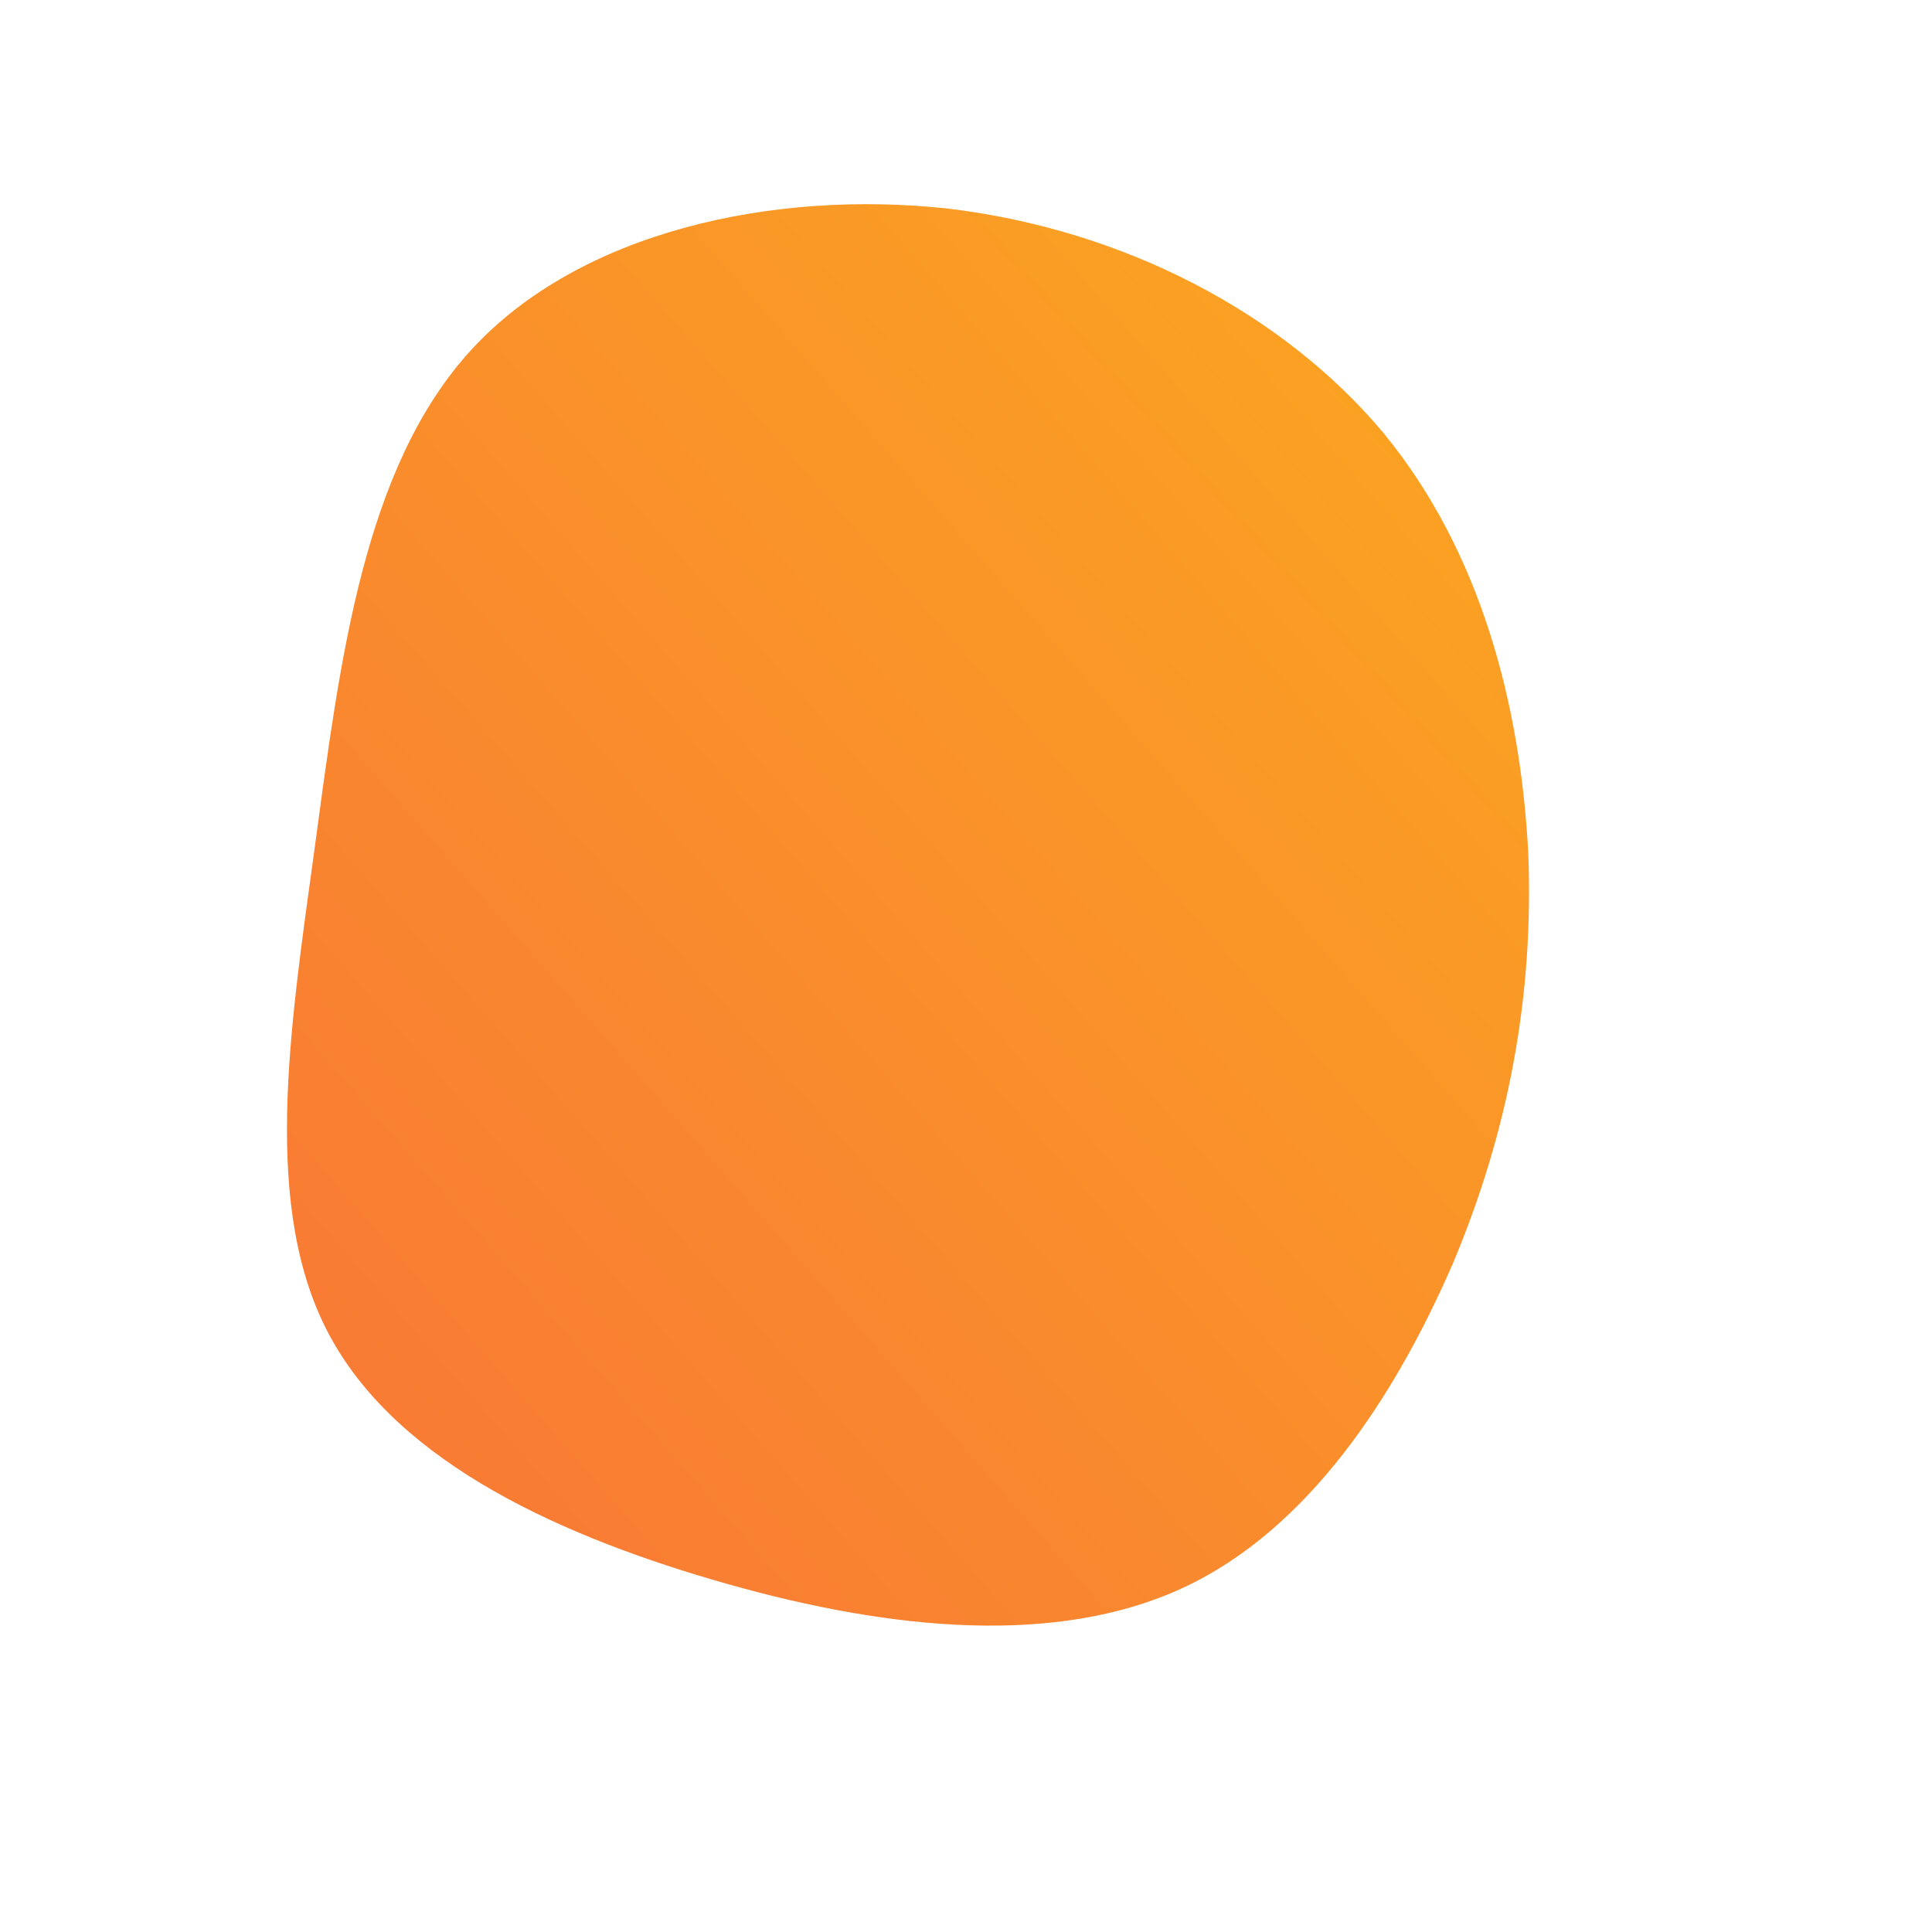 <!--?xml version="1.0" standalone="no"?-->
              <svg id="sw-js-blob-svg" viewBox="0 0 100 100" xmlns="http://www.w3.org/2000/svg" version="1.1">
                    <defs> 
                        <linearGradient id="sw-gradient" x1="0" x2="1" y1="1" y2="0">
                            <stop id="stop1" stop-color="rgba(248, 117, 55, 1)" offset="0%"></stop>
                            <stop id="stop2" stop-color="rgba(251, 168, 31, 1)" offset="100%"></stop>
                        </linearGradient>
                    </defs>
                <path fill="url(#sw-gradient)" d="M21.6,-27.6C26.7,-21.4,28.7,-13.4,29.1,-5.9C29.4,1.5,28.1,8.5,25.2,15.4C22.2,22.3,17.7,29.2,11.2,32.2C4.7,35.2,-3.8,34.4,-12.3,32C-20.8,29.6,-29.3,25.8,-32.9,19.2C-36.5,12.6,-35,3.3,-33.7,-6.2C-32.4,-15.8,-31.2,-25.8,-25.6,-31.9C-20,-38,-10,-40.2,-0.9,-39.2C8.2,-38.1,16.4,-33.8,21.6,-27.6Z" width="100%" height="100%" transform="translate(50 50)" stroke-width="0" style="transition: all 0.3s ease 0s;"></path>
              </svg>